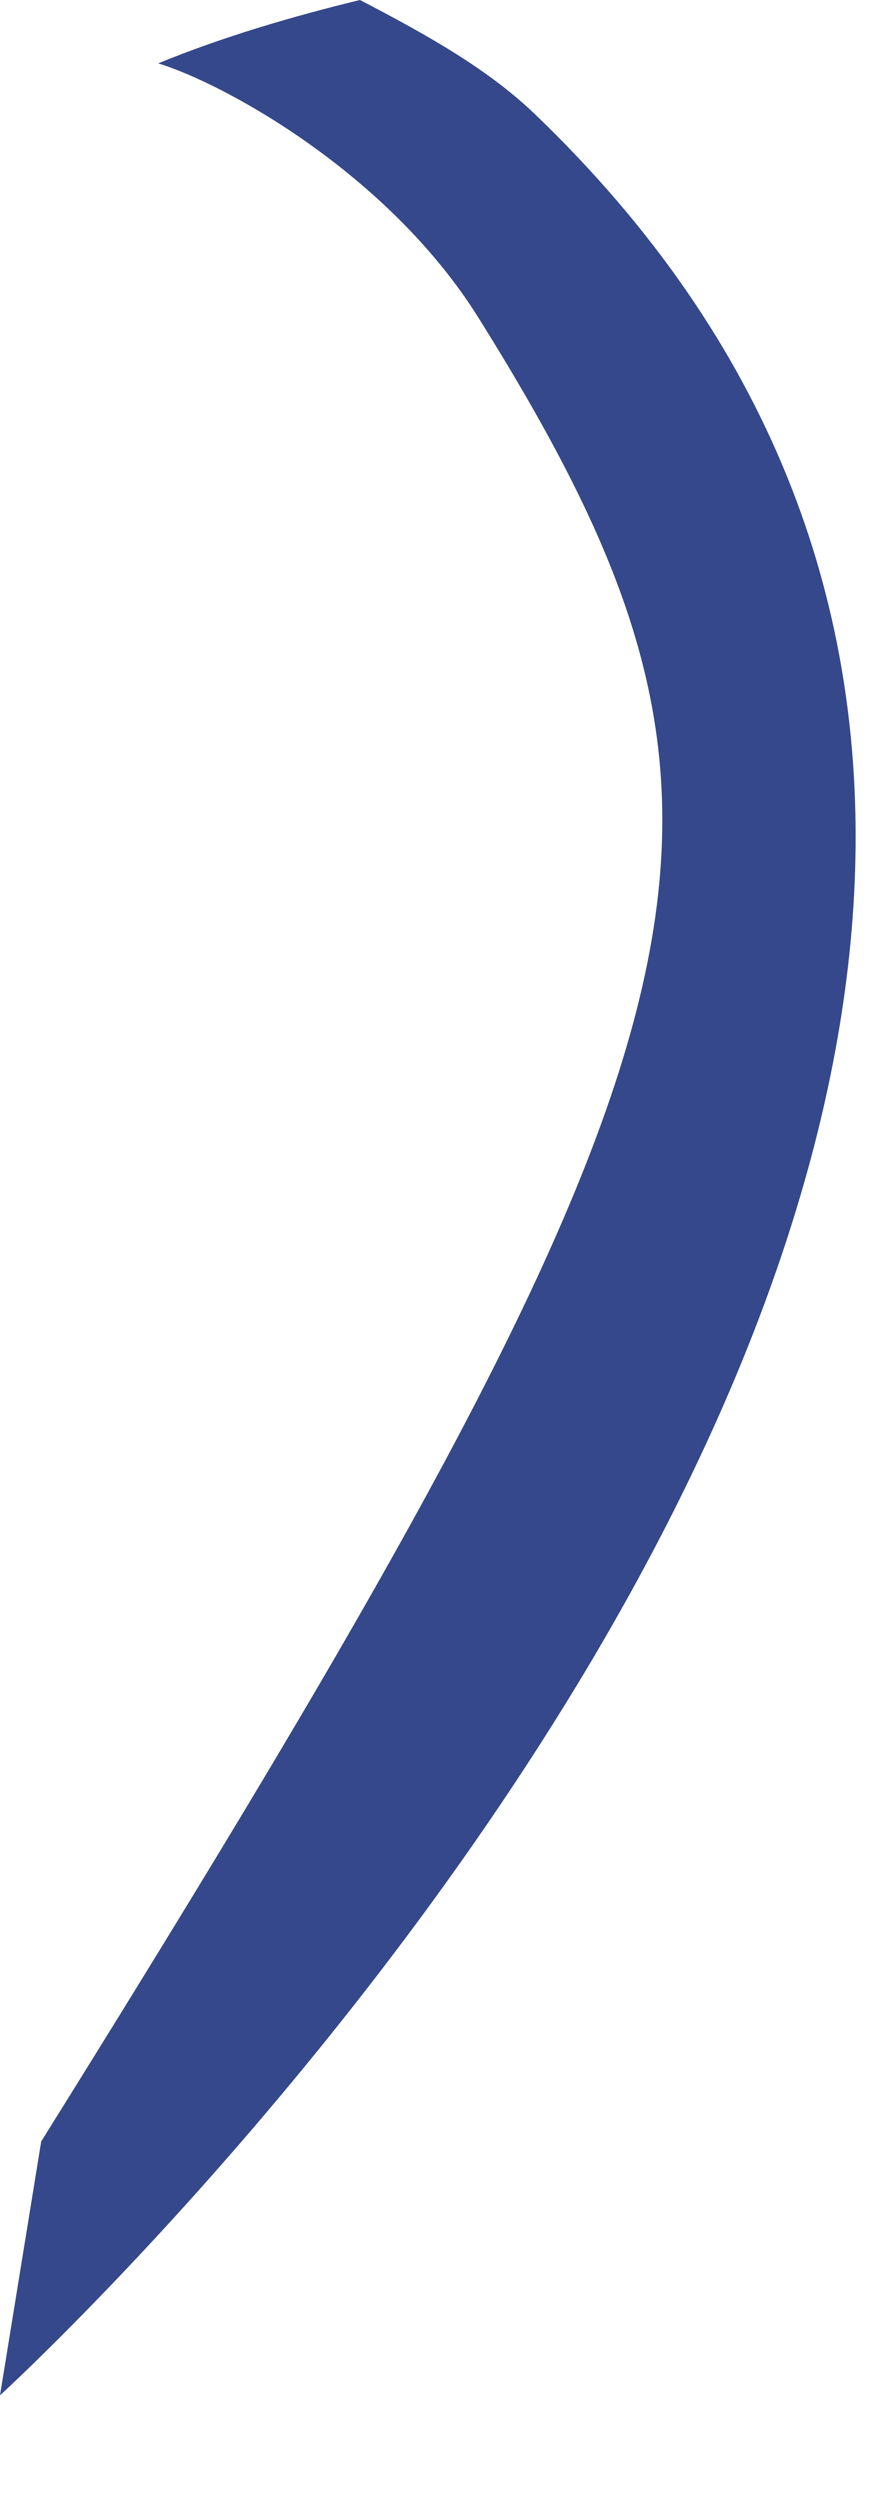 <?xml version="1.0" encoding="utf-8"?>
<svg xmlns="http://www.w3.org/2000/svg" fill="none" height="100%" overflow="visible" preserveAspectRatio="none" style="display: block;" viewBox="0 0 7 20" width="100%">
<path d="M0 19.163L0.33 17.132C5.924 8.172 6.348 6.565 3.832 2.542C3.112 1.39 1.801 0.67 1.267 0.507C1.78 0.296 2.35 0.129 2.883 0C3.414 0.276 3.902 0.548 4.281 0.91C11.959 8.269 0 19.163 0 19.163Z" fill="#35488B" id="Vector"/>
</svg>